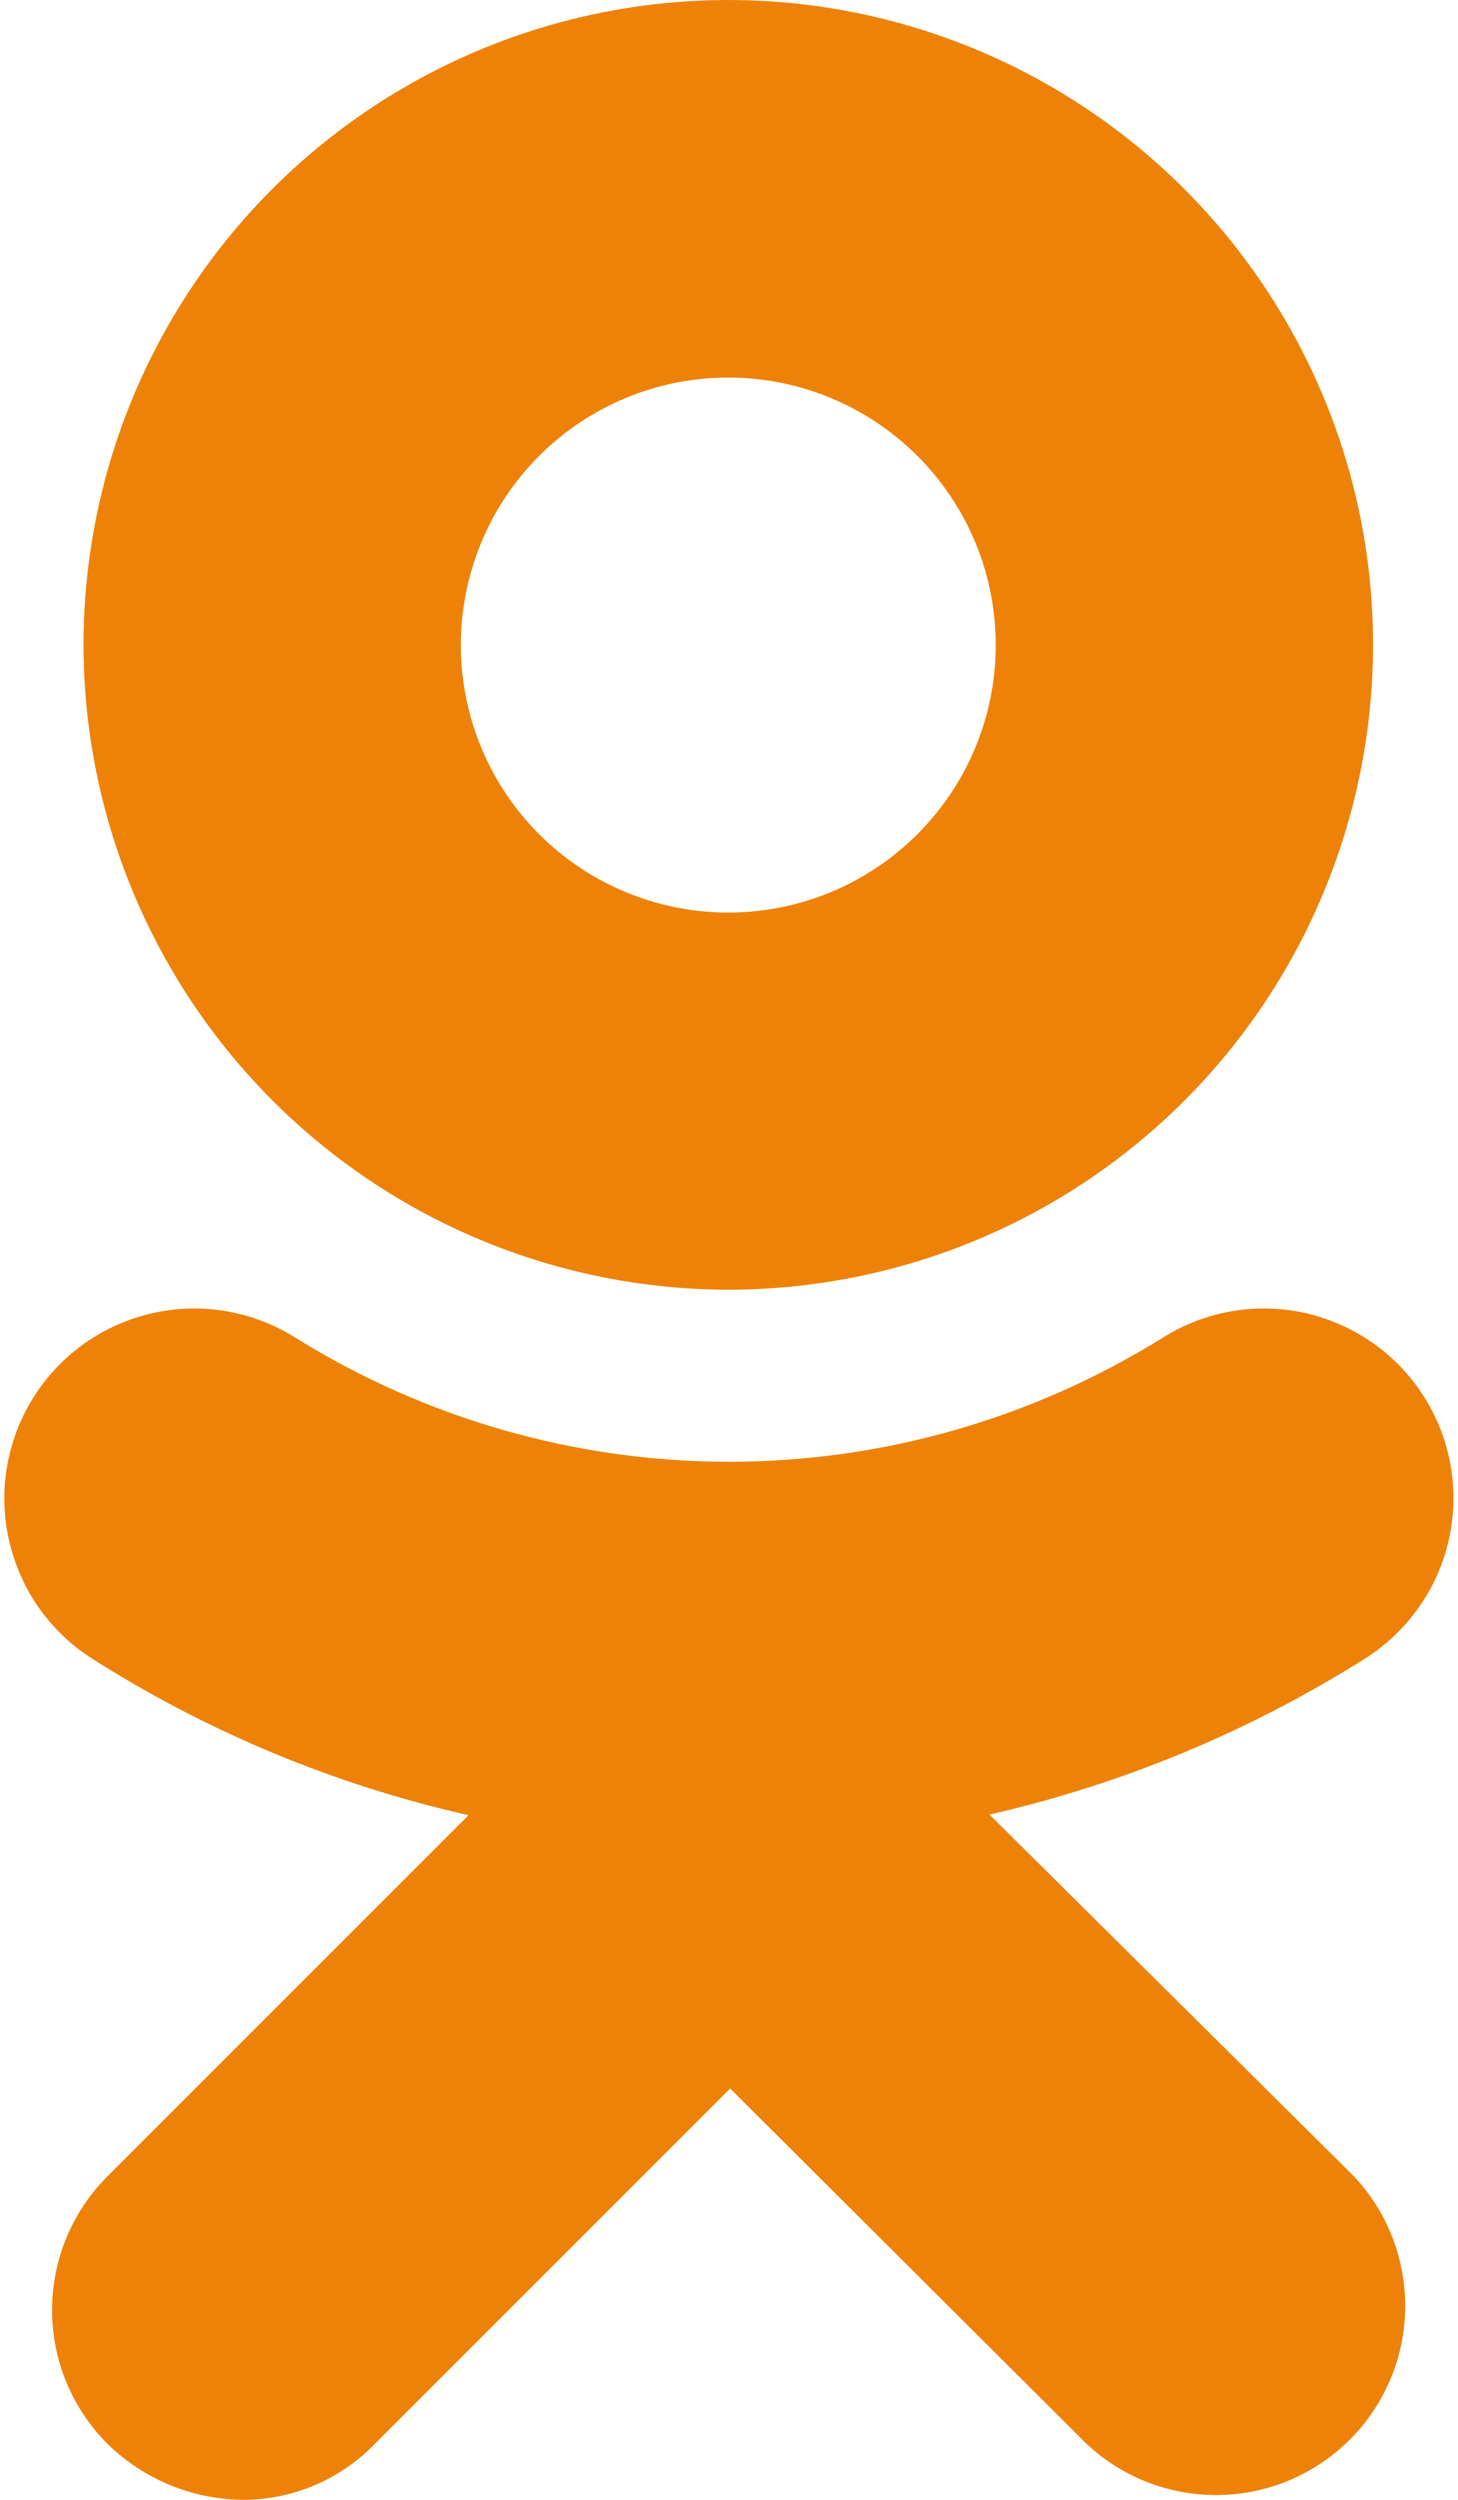 <svg width="14" height="24" viewBox="0 0 14 24" fill="none" xmlns="http://www.w3.org/2000/svg">
<path d="M6.991 12.382C8.216 12.382 9.413 12.02 10.431 11.34C11.45 10.66 12.243 9.693 12.712 8.562C13.181 7.43 13.304 6.186 13.066 4.984C12.827 3.783 12.237 2.68 11.372 1.814C10.506 0.948 9.403 0.358 8.202 0.119C7.001 -0.12 5.756 0.003 4.625 0.471C3.493 0.94 2.526 1.733 1.846 2.751C1.165 3.769 0.802 4.966 0.802 6.191C0.804 7.832 1.457 9.405 2.617 10.566C3.777 11.726 5.35 12.379 6.991 12.382ZM6.991 3.625C7.499 3.624 7.996 3.775 8.419 4.057C8.841 4.339 9.171 4.74 9.366 5.209C9.56 5.679 9.611 6.195 9.512 6.694C9.413 7.192 9.168 7.65 8.809 8.009C8.45 8.368 7.992 8.613 7.494 8.712C6.995 8.811 6.479 8.76 6.009 8.565C5.54 8.371 5.139 8.041 4.857 7.619C4.575 7.196 4.425 6.699 4.425 6.191C4.426 5.511 4.696 4.858 5.177 4.377C5.658 3.896 6.311 3.625 6.991 3.625Z" fill="#EE8208"/>
<path d="M9.501 17.421C10.777 17.13 11.995 16.624 13.103 15.926C13.305 15.799 13.481 15.633 13.619 15.438C13.758 15.243 13.857 15.023 13.91 14.79C13.964 14.557 13.97 14.316 13.931 14.08C13.891 13.844 13.805 13.618 13.678 13.416C13.551 13.213 13.385 13.038 13.19 12.899C12.995 12.761 12.775 12.662 12.542 12.608C12.309 12.555 12.068 12.548 11.832 12.588C11.596 12.628 11.37 12.714 11.168 12.841C9.918 13.62 8.474 14.034 7.001 14.034C5.528 14.034 4.084 13.62 2.834 12.841C2.631 12.714 2.405 12.628 2.169 12.588C1.933 12.548 1.691 12.555 1.458 12.609C1.224 12.662 1.004 12.761 0.808 12.9C0.613 13.039 0.447 13.215 0.32 13.418C0.193 13.621 0.107 13.847 0.067 14.083C0.027 14.319 0.034 14.561 0.088 14.794C0.142 15.028 0.241 15.249 0.379 15.444C0.518 15.639 0.694 15.805 0.897 15.932C2.003 16.633 3.222 17.139 4.499 17.427L1.032 20.894C0.863 21.062 0.73 21.263 0.638 21.483C0.547 21.703 0.5 21.94 0.5 22.178C0.5 22.417 0.547 22.653 0.638 22.873C0.73 23.093 0.863 23.294 1.032 23.462C1.376 23.799 1.835 23.991 2.315 24C2.555 24.002 2.792 23.956 3.013 23.863C3.234 23.771 3.434 23.634 3.6 23.462L7.011 20.051L10.427 23.456C10.77 23.782 11.227 23.96 11.701 23.954C12.174 23.948 12.626 23.757 12.961 23.422C13.296 23.087 13.487 22.635 13.493 22.162C13.499 21.689 13.321 21.231 12.995 20.888L9.501 17.421Z" fill="#EE8208"/>
</svg>
